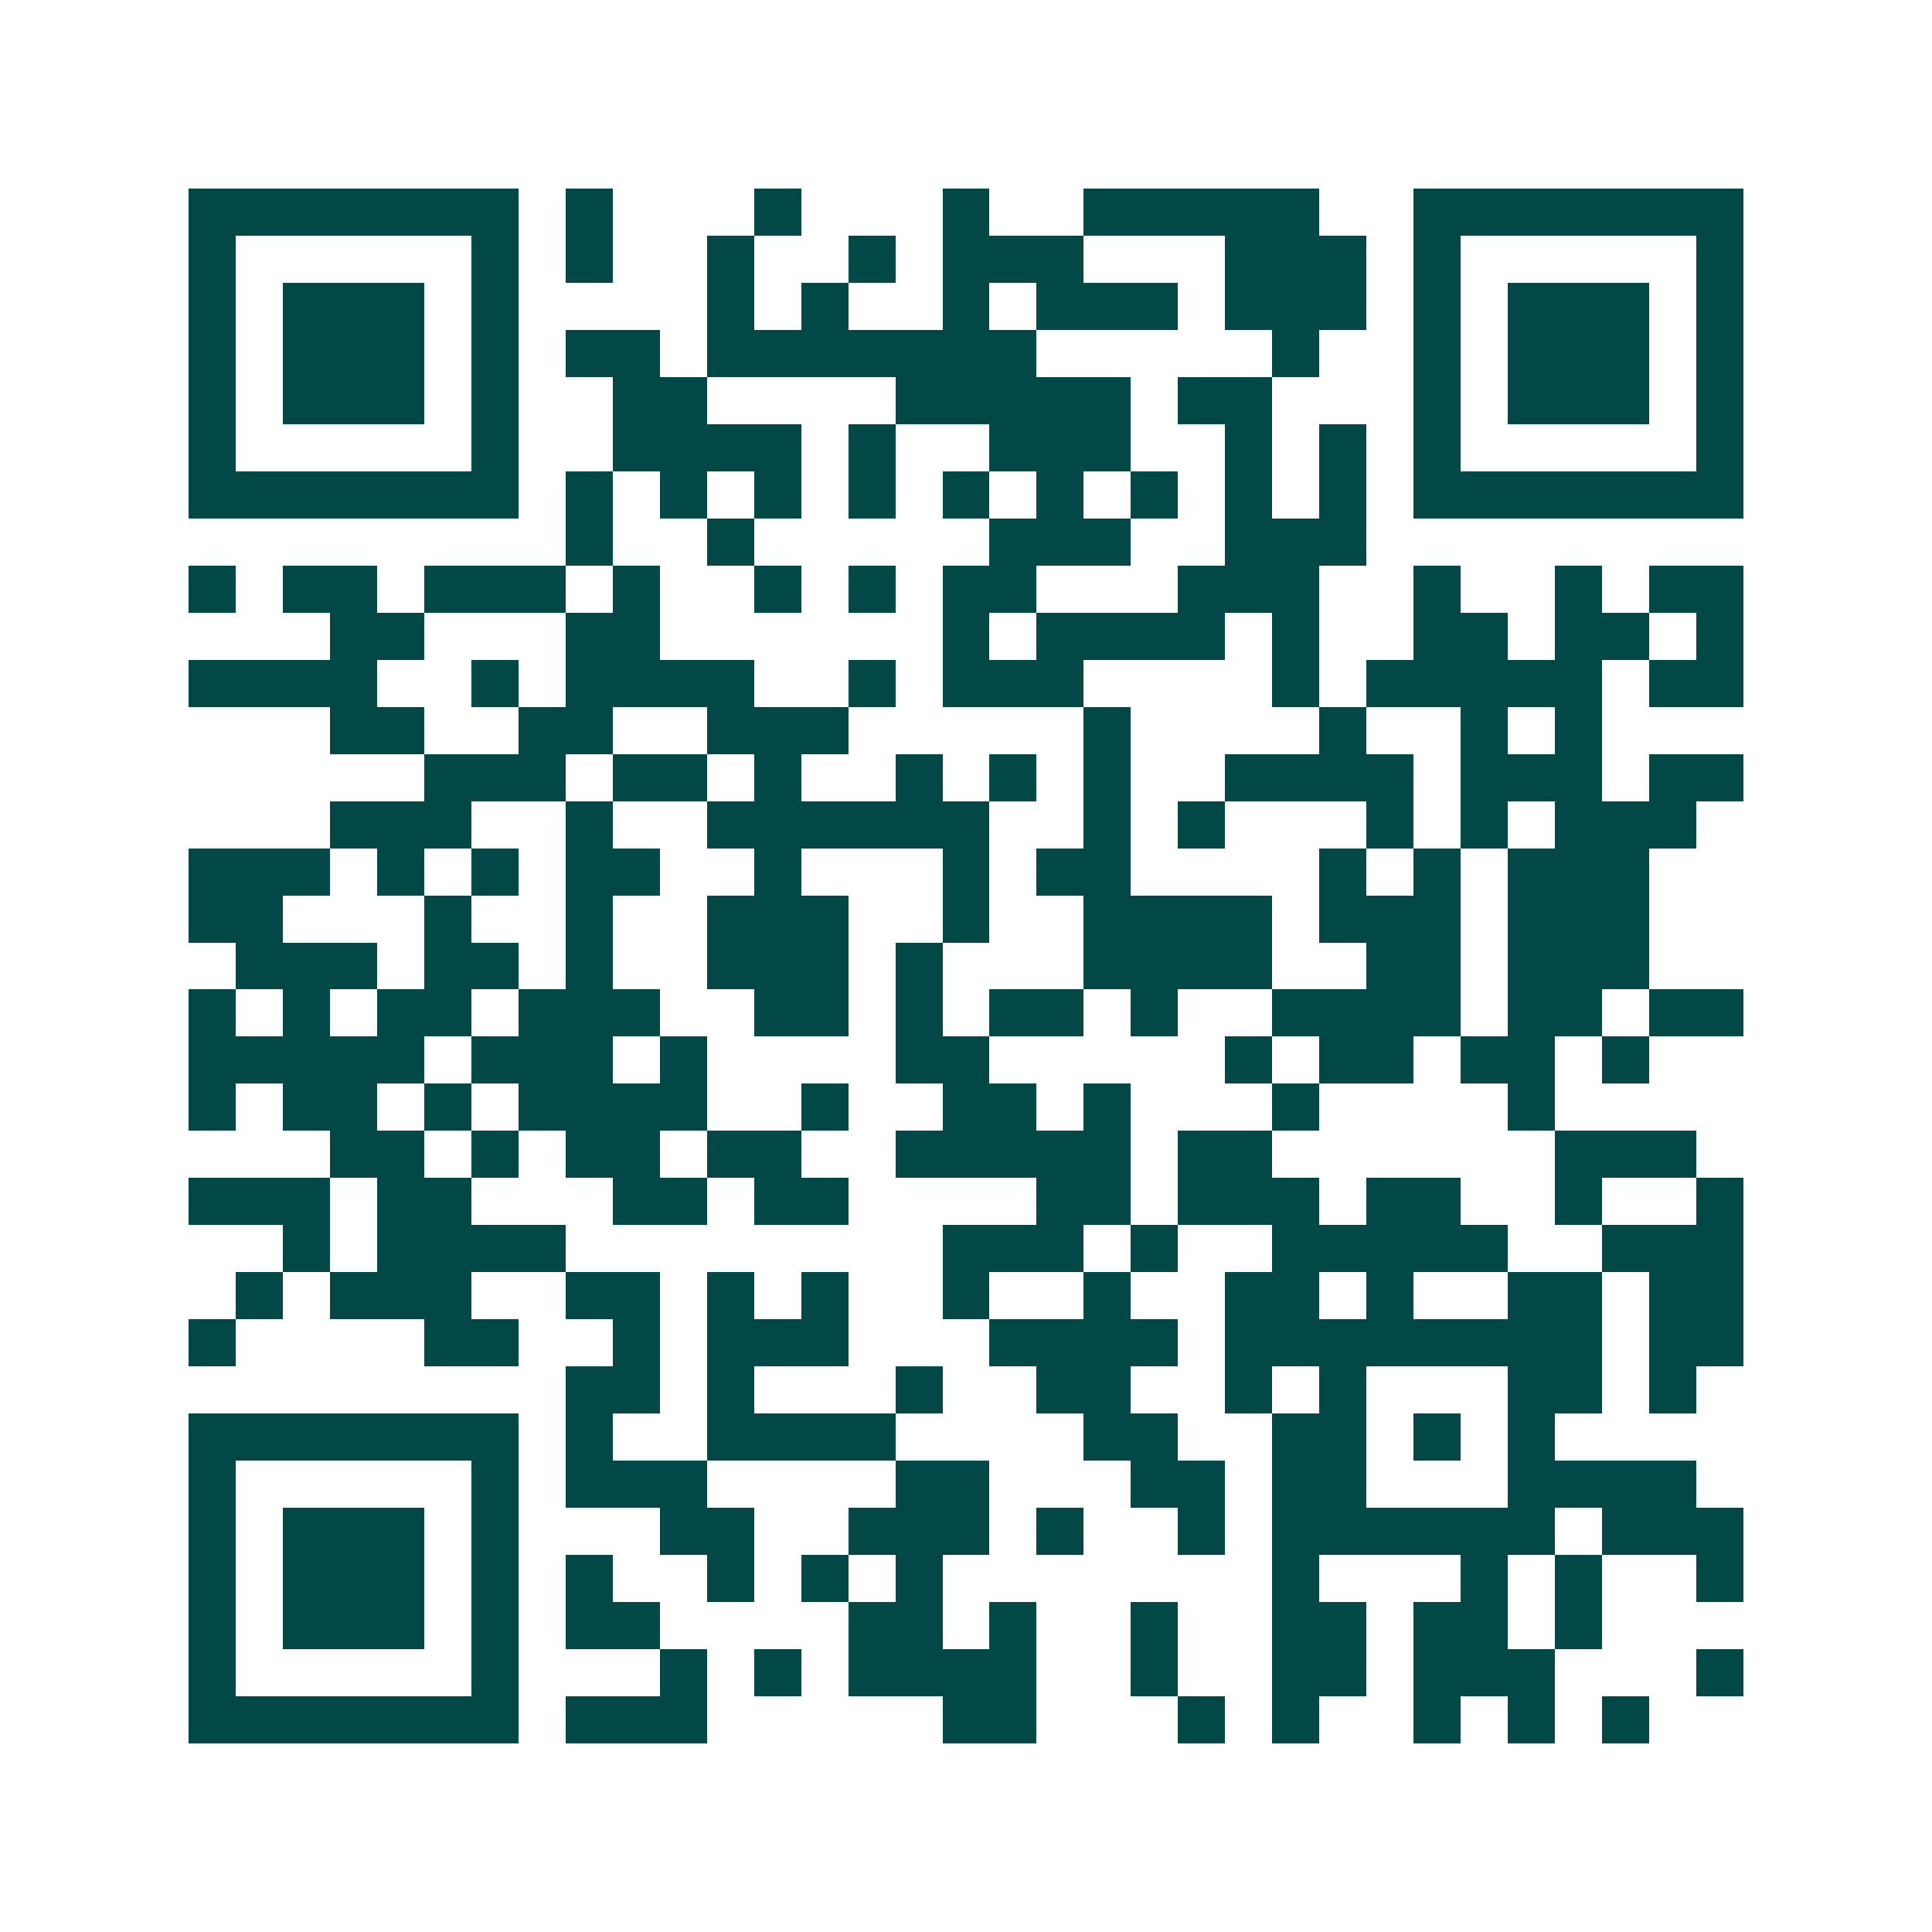 <svg xmlns="http://www.w3.org/2000/svg" width="200" height="200" viewBox="0 0 41 41" shape-rendering="crispEdges"><path fill="#ffffff" d="M0 0h41v41H0z"/><path stroke="#014847" d="M4 4.5h7m1 0h1m3 0h1m3 0h1m2 0h5m2 0h7M4 5.5h1m5 0h1m1 0h1m2 0h1m2 0h1m1 0h3m3 0h3m1 0h1m5 0h1M4 6.5h1m1 0h3m1 0h1m4 0h1m1 0h1m2 0h1m1 0h3m1 0h3m1 0h1m1 0h3m1 0h1M4 7.5h1m1 0h3m1 0h1m1 0h2m1 0h7m5 0h1m2 0h1m1 0h3m1 0h1M4 8.5h1m1 0h3m1 0h1m2 0h2m4 0h5m1 0h2m3 0h1m1 0h3m1 0h1M4 9.5h1m5 0h1m2 0h4m1 0h1m2 0h3m2 0h1m1 0h1m1 0h1m5 0h1M4 10.5h7m1 0h1m1 0h1m1 0h1m1 0h1m1 0h1m1 0h1m1 0h1m1 0h1m1 0h1m1 0h7M12 11.5h1m2 0h1m5 0h3m2 0h3M4 12.5h1m1 0h2m1 0h3m1 0h1m2 0h1m1 0h1m1 0h2m3 0h3m2 0h1m2 0h1m1 0h2M7 13.5h2m3 0h2m6 0h1m1 0h4m1 0h1m2 0h2m1 0h2m1 0h1M4 14.5h4m2 0h1m1 0h4m2 0h1m1 0h3m4 0h1m1 0h5m1 0h2M7 15.5h2m2 0h2m2 0h3m5 0h1m4 0h1m2 0h1m1 0h1M9 16.5h3m1 0h2m1 0h1m2 0h1m1 0h1m1 0h1m2 0h4m1 0h3m1 0h2M7 17.5h3m2 0h1m2 0h6m2 0h1m1 0h1m3 0h1m1 0h1m1 0h3M4 18.5h3m1 0h1m1 0h1m1 0h2m2 0h1m3 0h1m1 0h2m4 0h1m1 0h1m1 0h3M4 19.5h2m3 0h1m2 0h1m2 0h3m2 0h1m2 0h4m1 0h3m1 0h3M5 20.5h3m1 0h2m1 0h1m2 0h3m1 0h1m3 0h4m2 0h2m1 0h3M4 21.5h1m1 0h1m1 0h2m1 0h3m2 0h2m1 0h1m1 0h2m1 0h1m2 0h4m1 0h2m1 0h2M4 22.5h5m1 0h3m1 0h1m4 0h2m5 0h1m1 0h2m1 0h2m1 0h1M4 23.5h1m1 0h2m1 0h1m1 0h4m2 0h1m2 0h2m1 0h1m3 0h1m4 0h1M7 24.5h2m1 0h1m1 0h2m1 0h2m2 0h5m1 0h2m6 0h3M4 25.5h3m1 0h2m3 0h2m1 0h2m4 0h2m1 0h3m1 0h2m2 0h1m2 0h1M6 26.5h1m1 0h4m8 0h3m1 0h1m2 0h5m2 0h3M5 27.5h1m1 0h3m2 0h2m1 0h1m1 0h1m2 0h1m2 0h1m2 0h2m1 0h1m2 0h2m1 0h2M4 28.5h1m4 0h2m2 0h1m1 0h3m3 0h4m1 0h8m1 0h2M12 29.5h2m1 0h1m3 0h1m2 0h2m2 0h1m1 0h1m3 0h2m1 0h1M4 30.5h7m1 0h1m2 0h4m4 0h2m2 0h2m1 0h1m1 0h1M4 31.5h1m5 0h1m1 0h3m4 0h2m3 0h2m1 0h2m3 0h4M4 32.5h1m1 0h3m1 0h1m3 0h2m2 0h3m1 0h1m2 0h1m1 0h6m1 0h3M4 33.5h1m1 0h3m1 0h1m1 0h1m2 0h1m1 0h1m1 0h1m7 0h1m3 0h1m1 0h1m2 0h1M4 34.5h1m1 0h3m1 0h1m1 0h2m4 0h2m1 0h1m2 0h1m2 0h2m1 0h2m1 0h1M4 35.5h1m5 0h1m3 0h1m1 0h1m1 0h4m2 0h1m2 0h2m1 0h3m3 0h1M4 36.5h7m1 0h3m5 0h2m3 0h1m1 0h1m2 0h1m1 0h1m1 0h1"/></svg>
